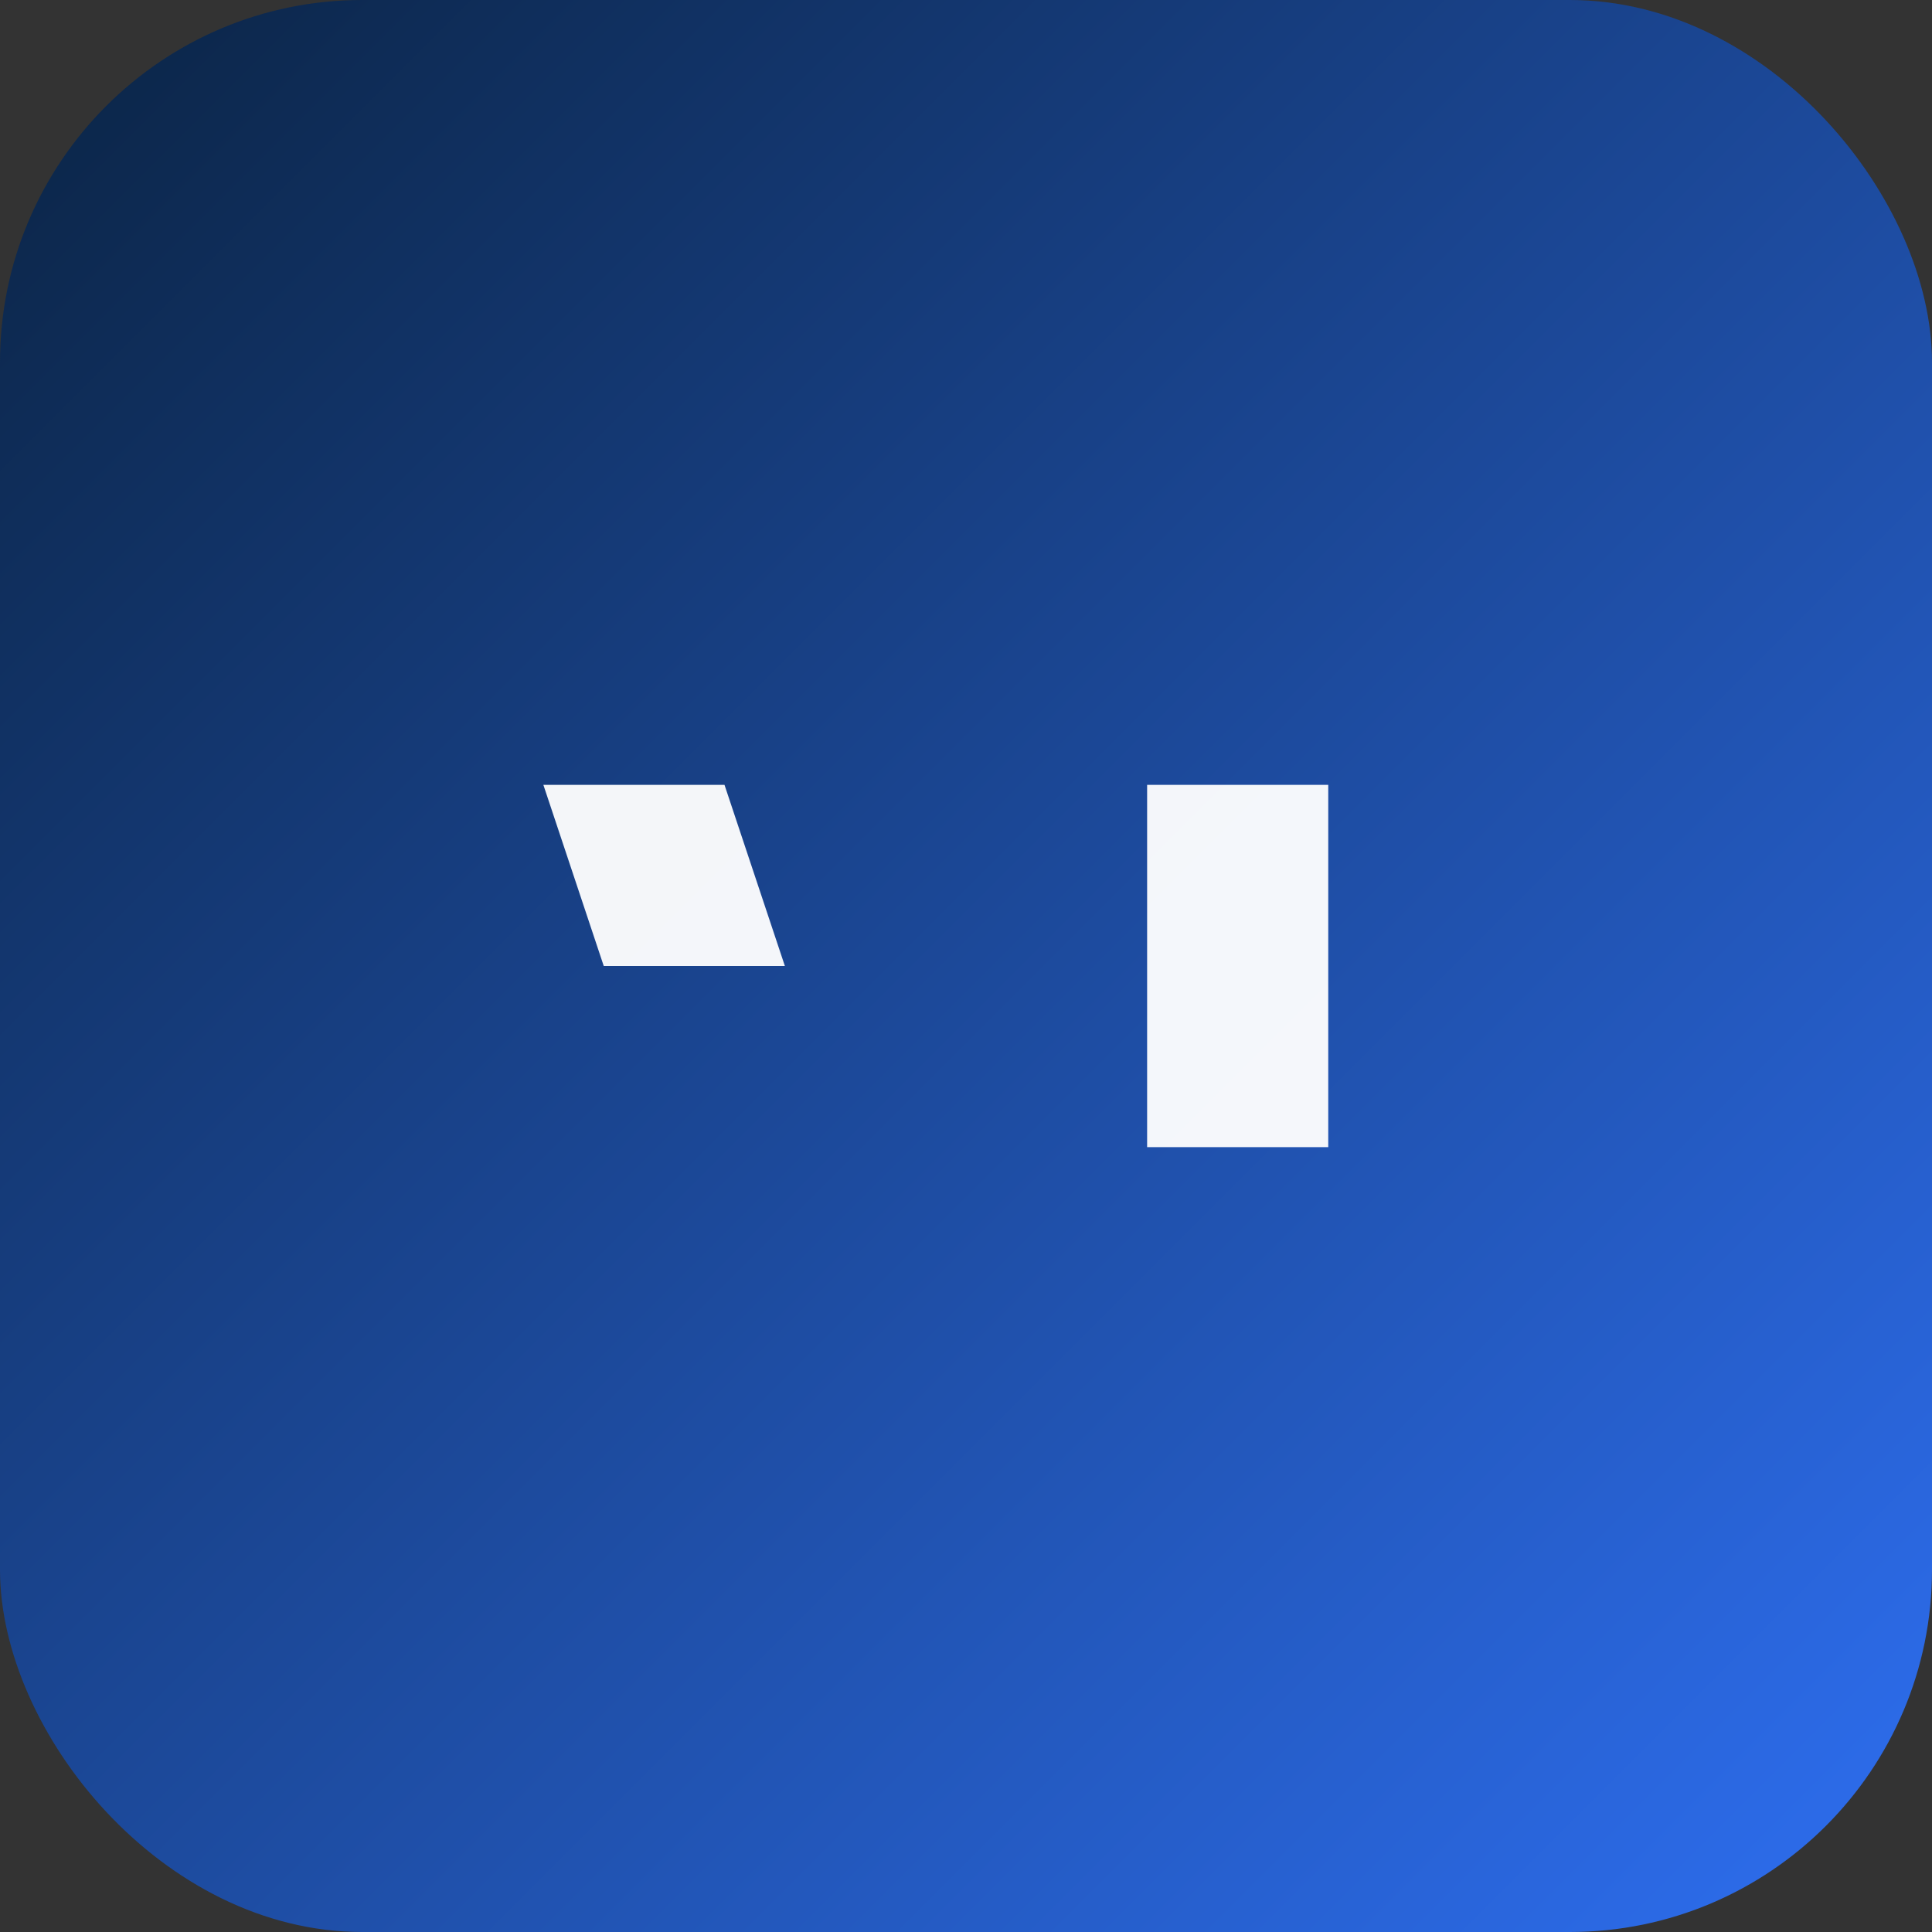 <svg xmlns="http://www.w3.org/2000/svg" width="64" height="64" viewBox="0 0 64 64">
  <rect x="0" y="0" width="64" height="64" fill="#333333" stroke="none"/>
  <defs>
    <linearGradient id="g" x1="0" y1="0" x2="1" y2="1">
      <stop offset="0" stop-color="#0A2342"/>
      <stop offset="1" stop-color="#2E6FF2"/>
    </linearGradient>
  </defs>
  <rect width="64" height="64" rx="12" ry="12" fill="url(#g)"/>
  <path d="M18 26h6l2 6h-6l-2-6Zm20 0h6v12h-6V26Z" fill="white" fill-opacity=".95"/>
</svg>